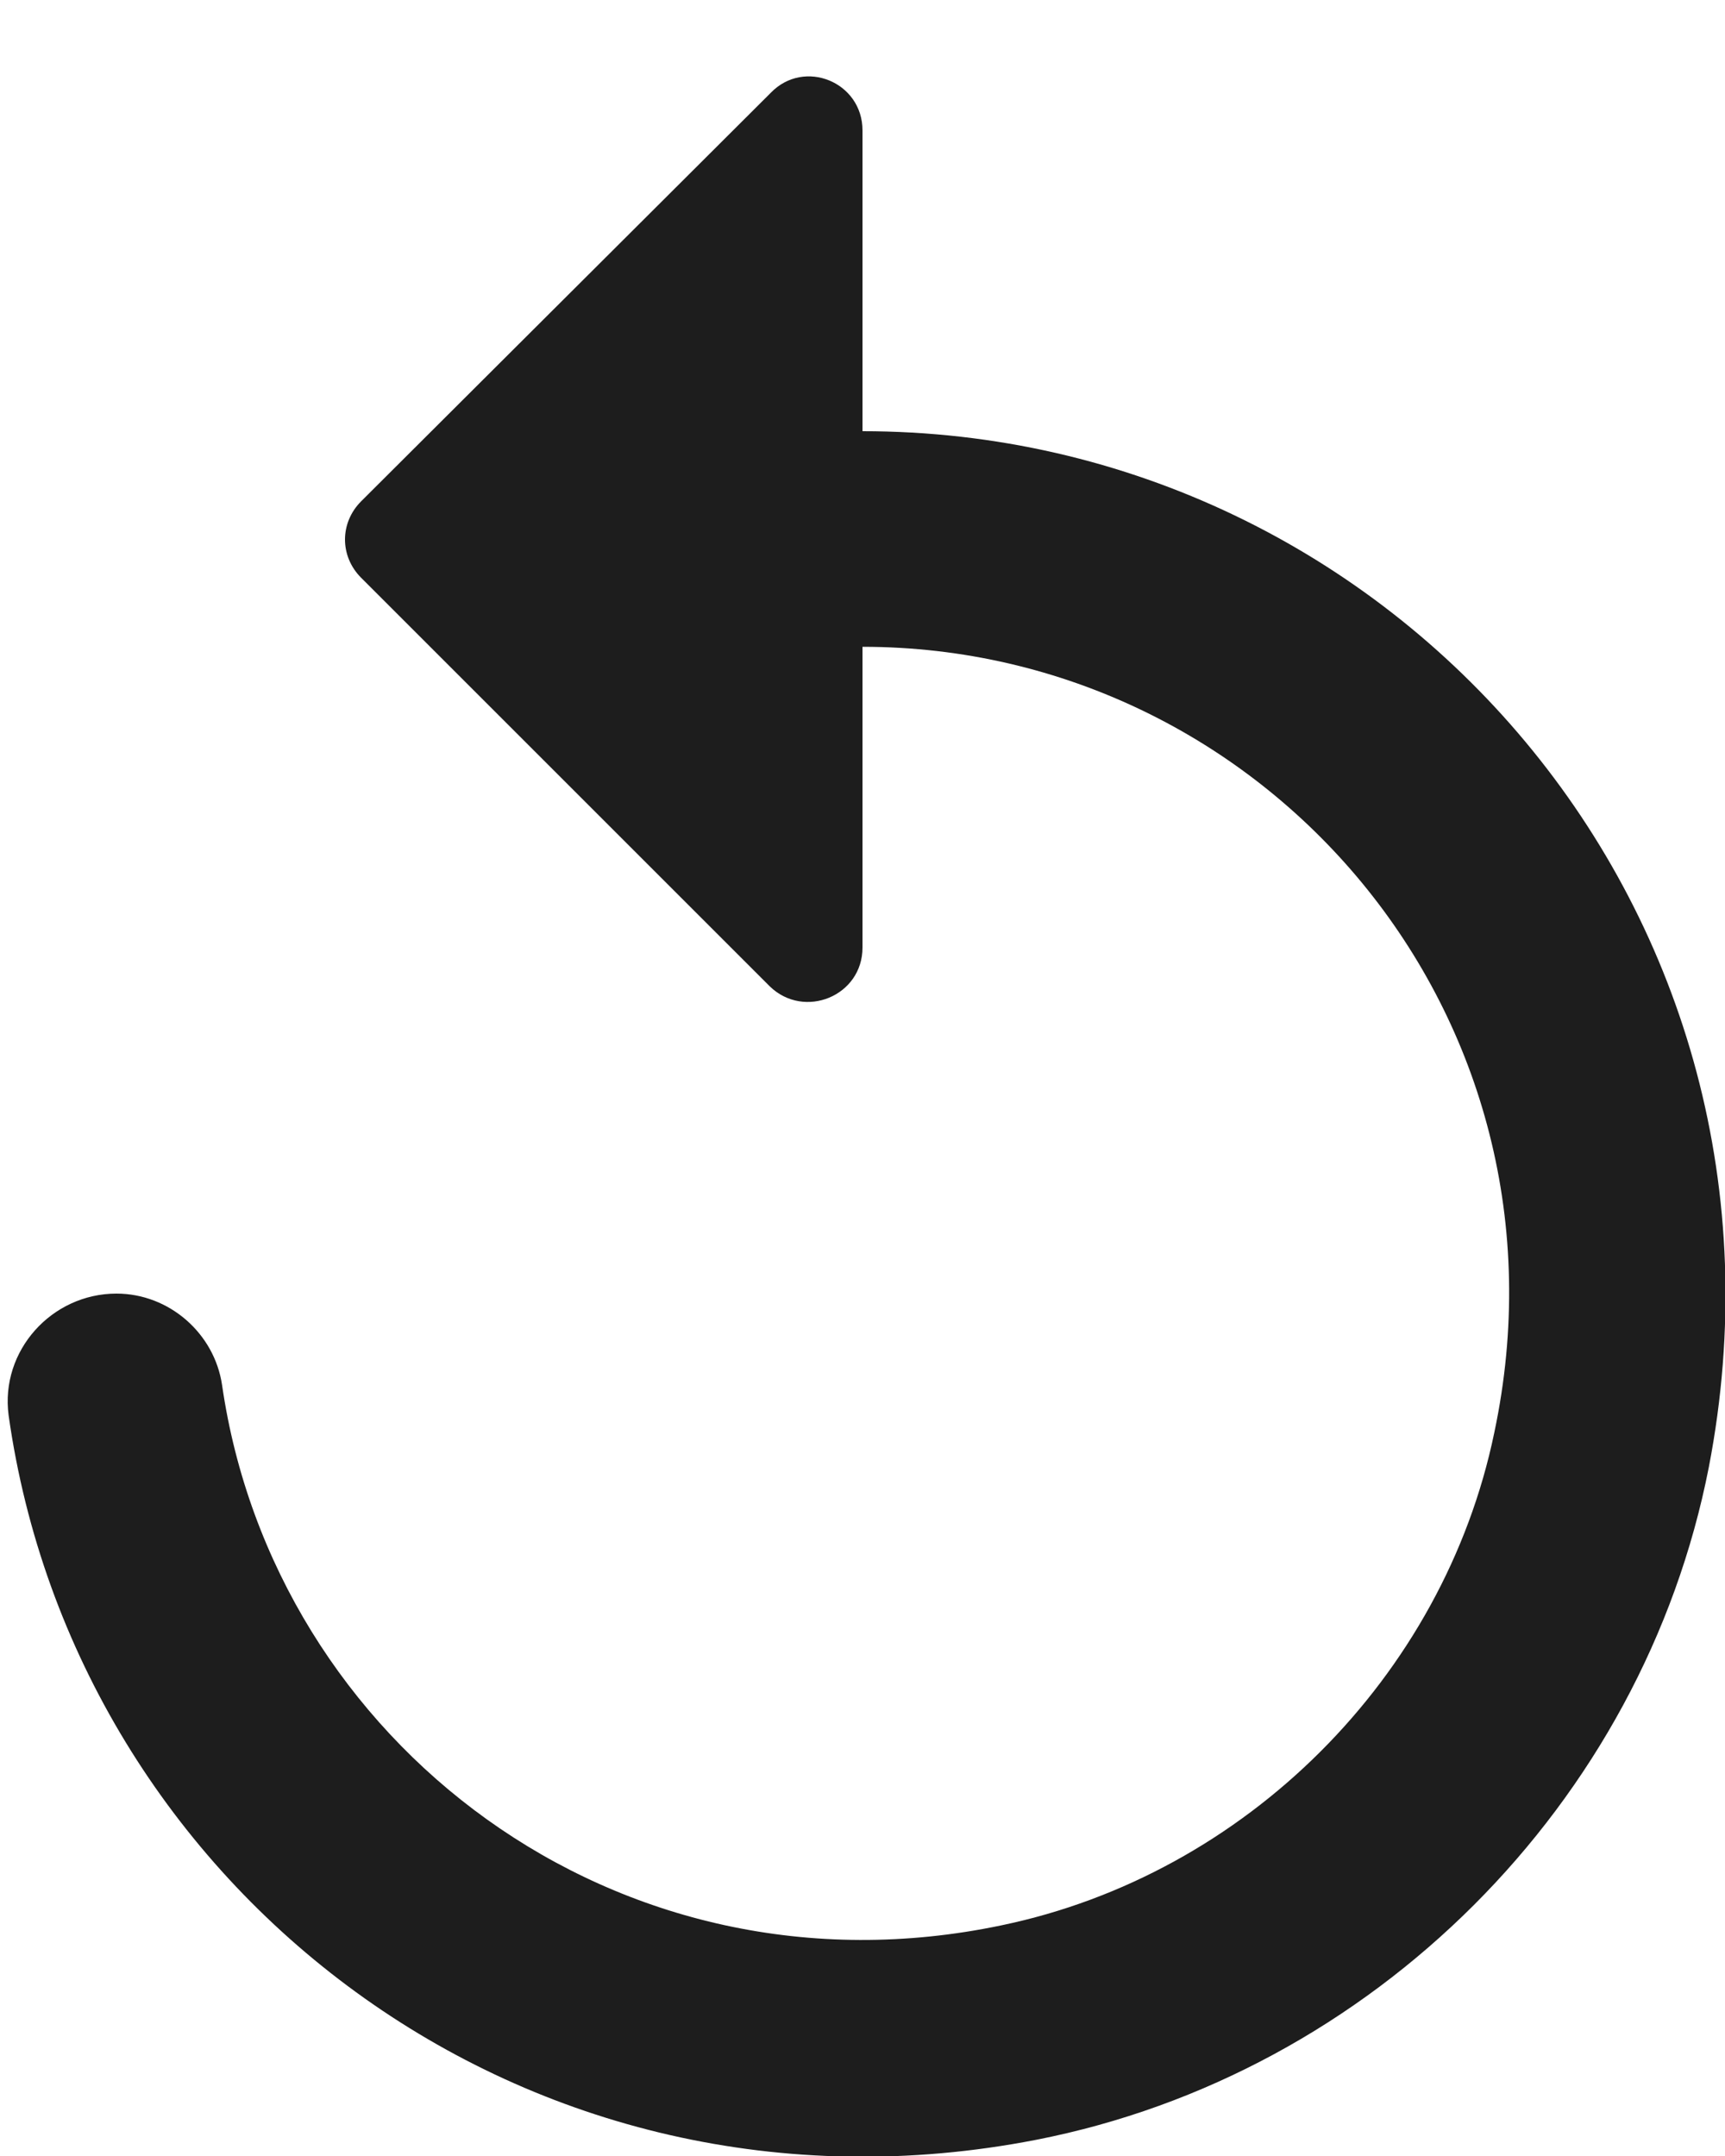 <?xml version="1.0" encoding="UTF-8"?>
<svg width="16px" height="20px" viewBox="0 0 16 20" version="1.1" xmlns="http://www.w3.org/2000/svg" xmlns:xlink="http://www.w3.org/1999/xlink">
    <!-- Generator: Sketch 52.5 (67469) - http://www.bohemiancoding.com/sketch -->
    <title>replay</title>
    <desc>Created with Sketch.</desc>
    <g id="Icons" stroke="none" stroke-width="1" fill="none" fill-rule="evenodd">
        <g id="Rounded" transform="translate(-376, -996)">
            <g id="AV" transform="translate(100, 852)">
                <g id="-Round-/-AV-/-replay" transform="translate(272, 142)">
                    <g>
                        <rect id="Rectangle-Copy-57" x="0" y="0" width="24" height="24"></rect>
                        <path d="M12,6 L12,3.21 C12,2.76 11.46,2.54 11.15,2.86 L7.35,6.65 C7.15,6.85 7.15,7.16 7.35,7.36 L11.14,11.15 C11.46,11.46 12,11.24 12,10.79 L12,8 C15.73,8 18.68,11.42 17.86,15.29 C17.39,17.56 15.55,19.39 13.29,19.86 C9.72,20.61 6.54,18.16 6.06,14.85 C5.99,14.37 5.57,14 5.08,14 C4.48,14 4,14.53 4.08,15.13 C4.7,19.52 8.88,22.77 13.61,21.85 C16.73,21.24 19.24,18.73 19.85,15.61 C20.84,10.48 16.94,6 12,6 Z" id="🔹Icon-Color" fill="#1D1D1D"></path>
                    </g>
                </g>
            </g>
        </g>
    </g>
</svg>